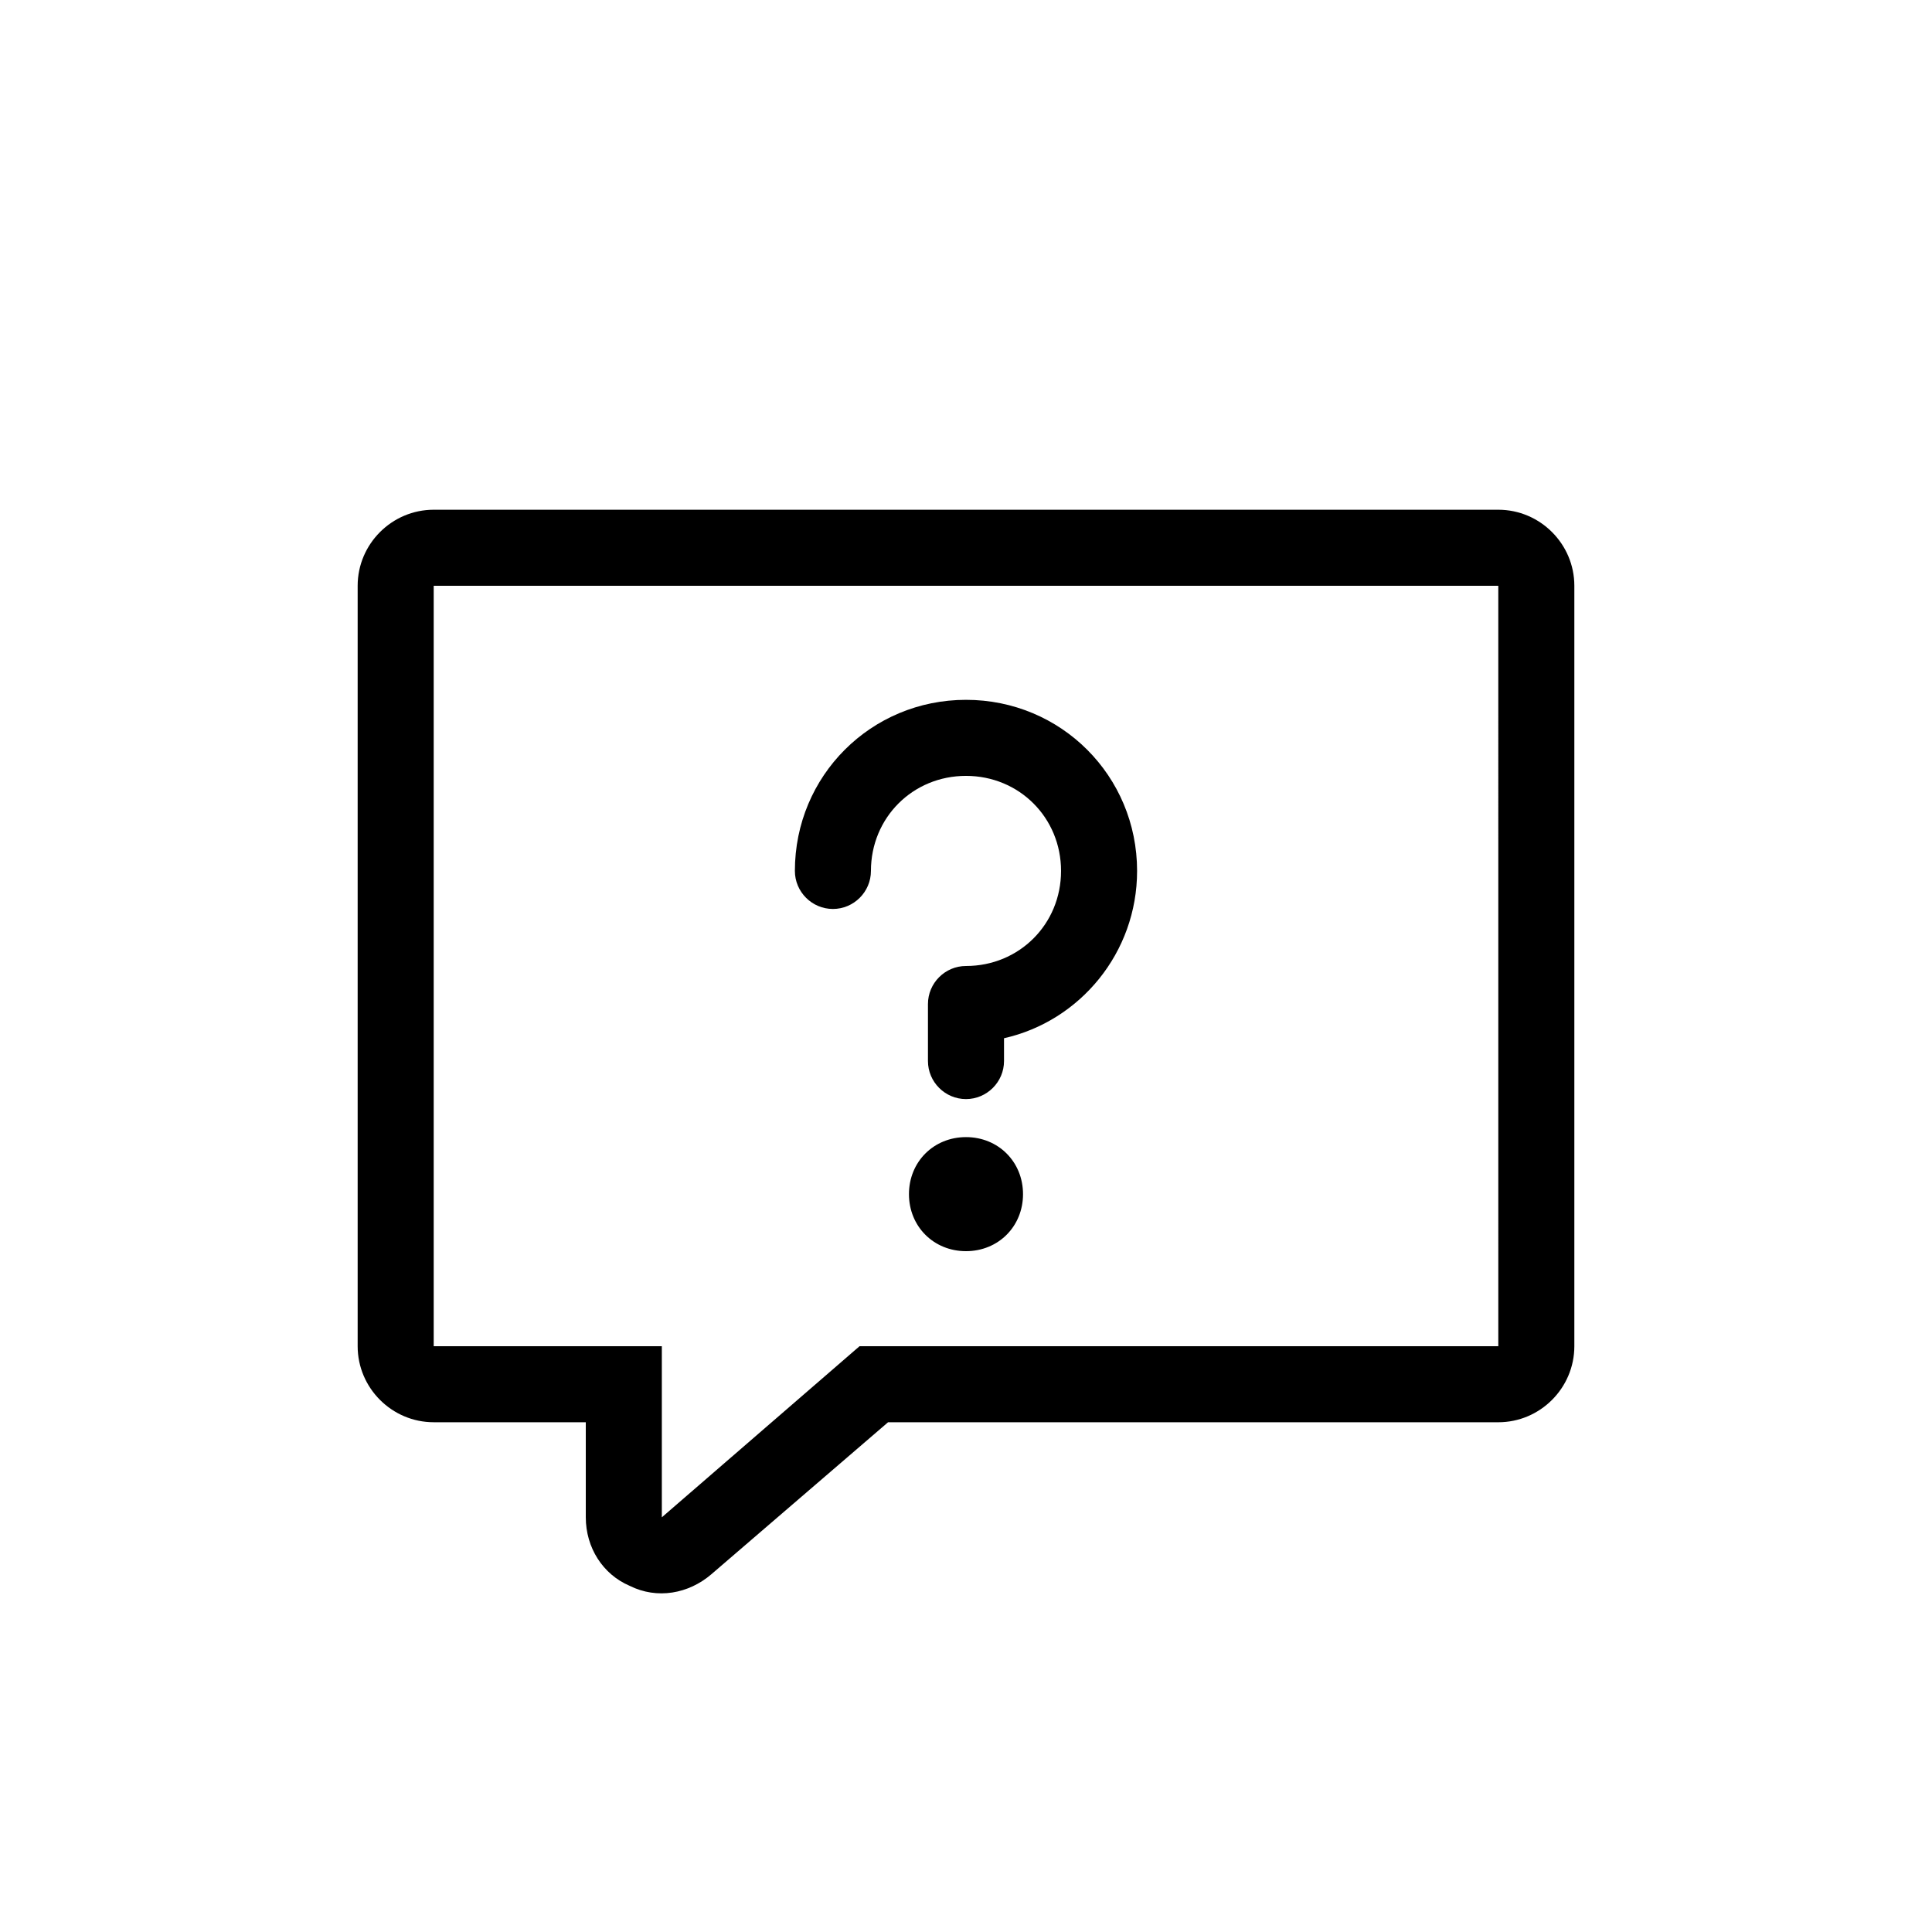 <?xml version="1.0" encoding="UTF-8"?>
<!-- Uploaded to: SVG Repo, www.svgrepo.com, Generator: SVG Repo Mixer Tools -->
<svg fill="#000000" width="800px" height="800px" version="1.1" viewBox="144 144 512 512" xmlns="http://www.w3.org/2000/svg">
 <path d="m415.11 460.46c0 8.566-6.551 15.113-15.113 15.113-8.566 0-15.113-6.551-15.113-15.113 0-8.566 6.551-15.113 15.113-15.113 8.562-0.004 15.113 6.547 15.113 15.113zm-50.383-75.574c5.543 0 10.078-4.535 10.078-10.078 0-14.105 11.082-25.191 25.191-25.191 14.105 0 25.191 11.082 25.191 25.191 0 14.105-11.082 25.191-25.191 25.191-5.543 0-10.078 4.535-10.078 10.078v15.113c0 5.543 4.535 10.078 10.078 10.078s10.078-4.535 10.078-10.078v-6.047c20.152-4.527 35.266-22.672 35.266-44.336 0-25.191-20.152-45.344-45.344-45.344s-45.344 20.152-45.344 45.344c0 5.547 4.535 10.078 10.074 10.078zm196.49-85.645v201.52c0 11.082-9.07 20.152-20.152 20.152h-161.72l-46.855 40.305c-5.981 5.117-14.297 6.711-21.664 3.023-7.055-3.023-11.586-10.078-11.586-18.141v-25.191h-40.305c-11.082 0-20.152-9.07-20.152-20.152v-201.52c0-11.082 9.07-20.152 20.152-20.152h282.13c11.082 0 20.152 9.066 20.152 20.152zm-20.152 0h-282.13v201.52h60.457v45.344l52.395-45.344h169.28z"/>
</svg>